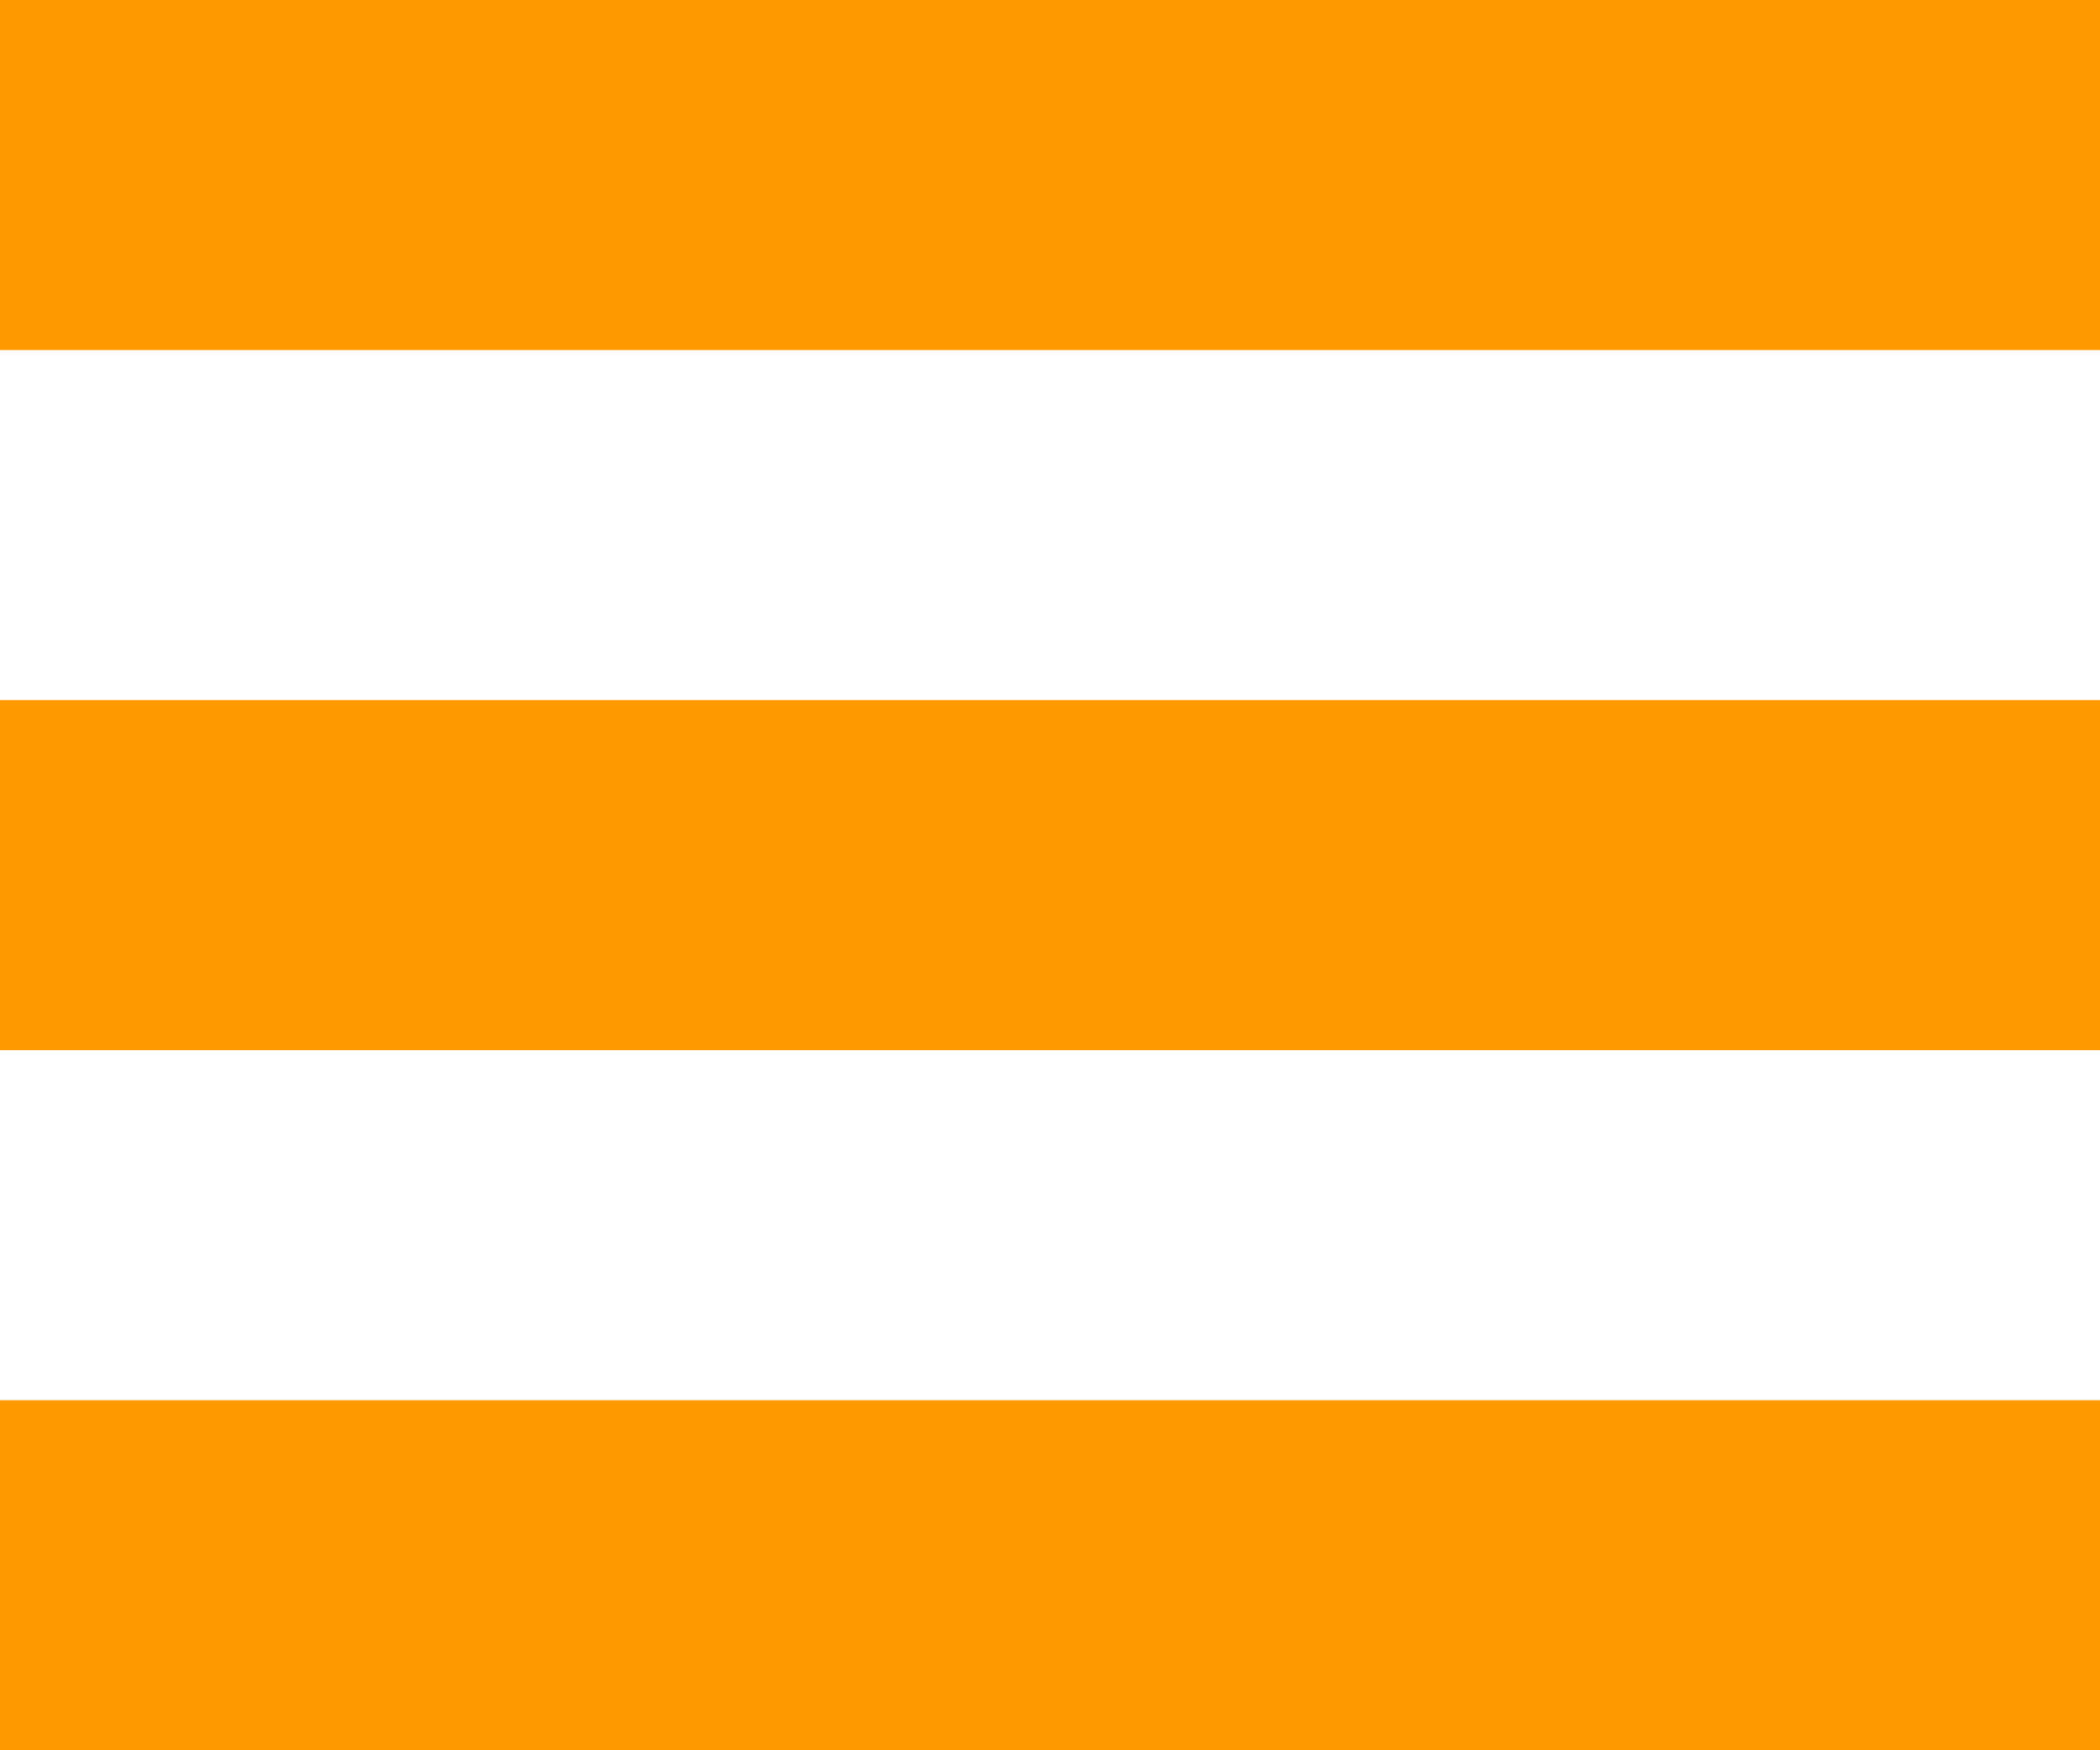 <svg width="18" height="15" viewBox="0 0 18 15" fill="none" xmlns="http://www.w3.org/2000/svg">
<rect width="18" height="3" fill="#FF9900"/>
<rect y="6" width="18" height="3" fill="#FF9900"/>
<rect y="12" width="18" height="3" fill="#FF9900"/>
</svg>
